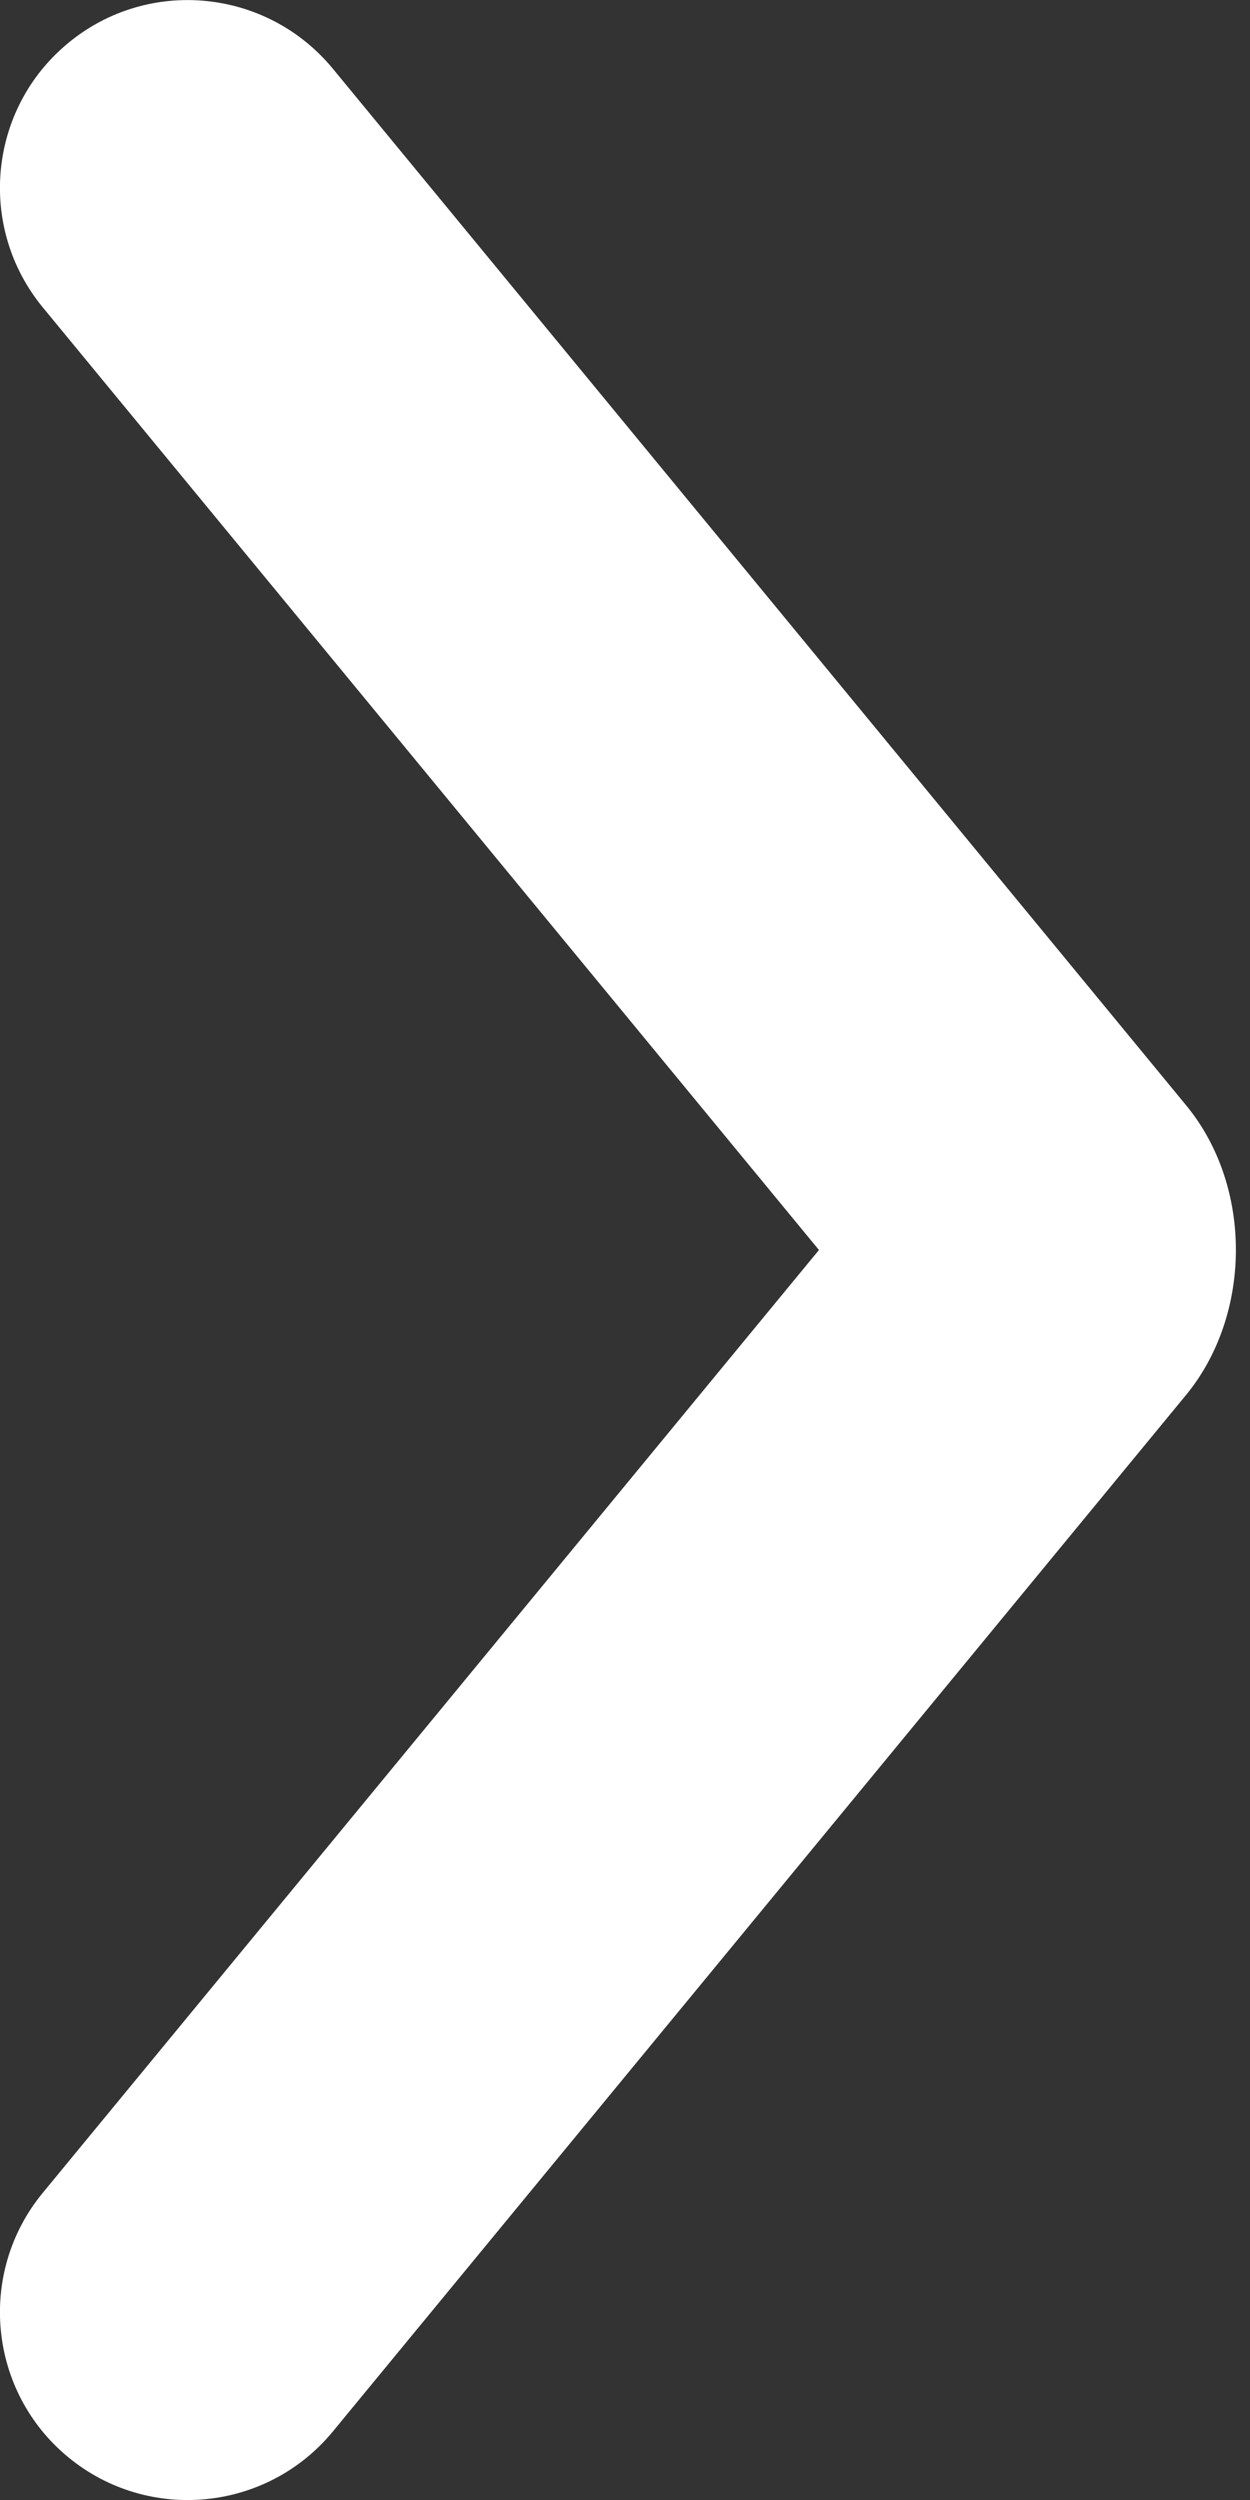 <?xml version="1.0" encoding="UTF-8"?>
<svg width="6px" height="12px" viewBox="0 0 6 12" version="1.1" xmlns="http://www.w3.org/2000/svg" xmlns:xlink="http://www.w3.org/1999/xlink">
    <rect x="0" y="0" width="6" height="12" fill="#333333" stroke="none"/>
    <!-- Generator: Sketch 50.2 (55047) - http://www.bohemiancoding.com/sketch -->
    <title>Rectangle 8 Copy</title>
    <desc>Created with Sketch.</desc>
    <defs></defs>
    <g id="Symbols" stroke="none" stroke-width="1" fill="none" fill-rule="evenodd">
        <g id="Buttons/Primary" transform="translate(-179, -24)" fill="#FFFFFF" fill-rule="nonzero">
            <g id="Buttons/Primary/Icon/Arrow" transform="translate(179, 24)">
                <path d="M7.492,8.761 C7.876,9.077 8.445,9.022 8.761,8.638 C9.077,8.254 9.022,7.686 8.638,7.369 L3.662,3.273 C3.278,2.957 2.661,2.951 2.271,3.273 L-2.705,7.369 C-3.089,7.686 -3.145,8.254 -2.828,8.638 C-2.512,9.022 -1.944,9.077 -1.559,8.761 L2.966,5.035 L7.492,8.761 Z" id="Rectangle-8-Copy" transform="translate(2.966, 6) rotate(90) translate(-2.966, -6) "></path>
            </g>
        </g>
    </g>
</svg>